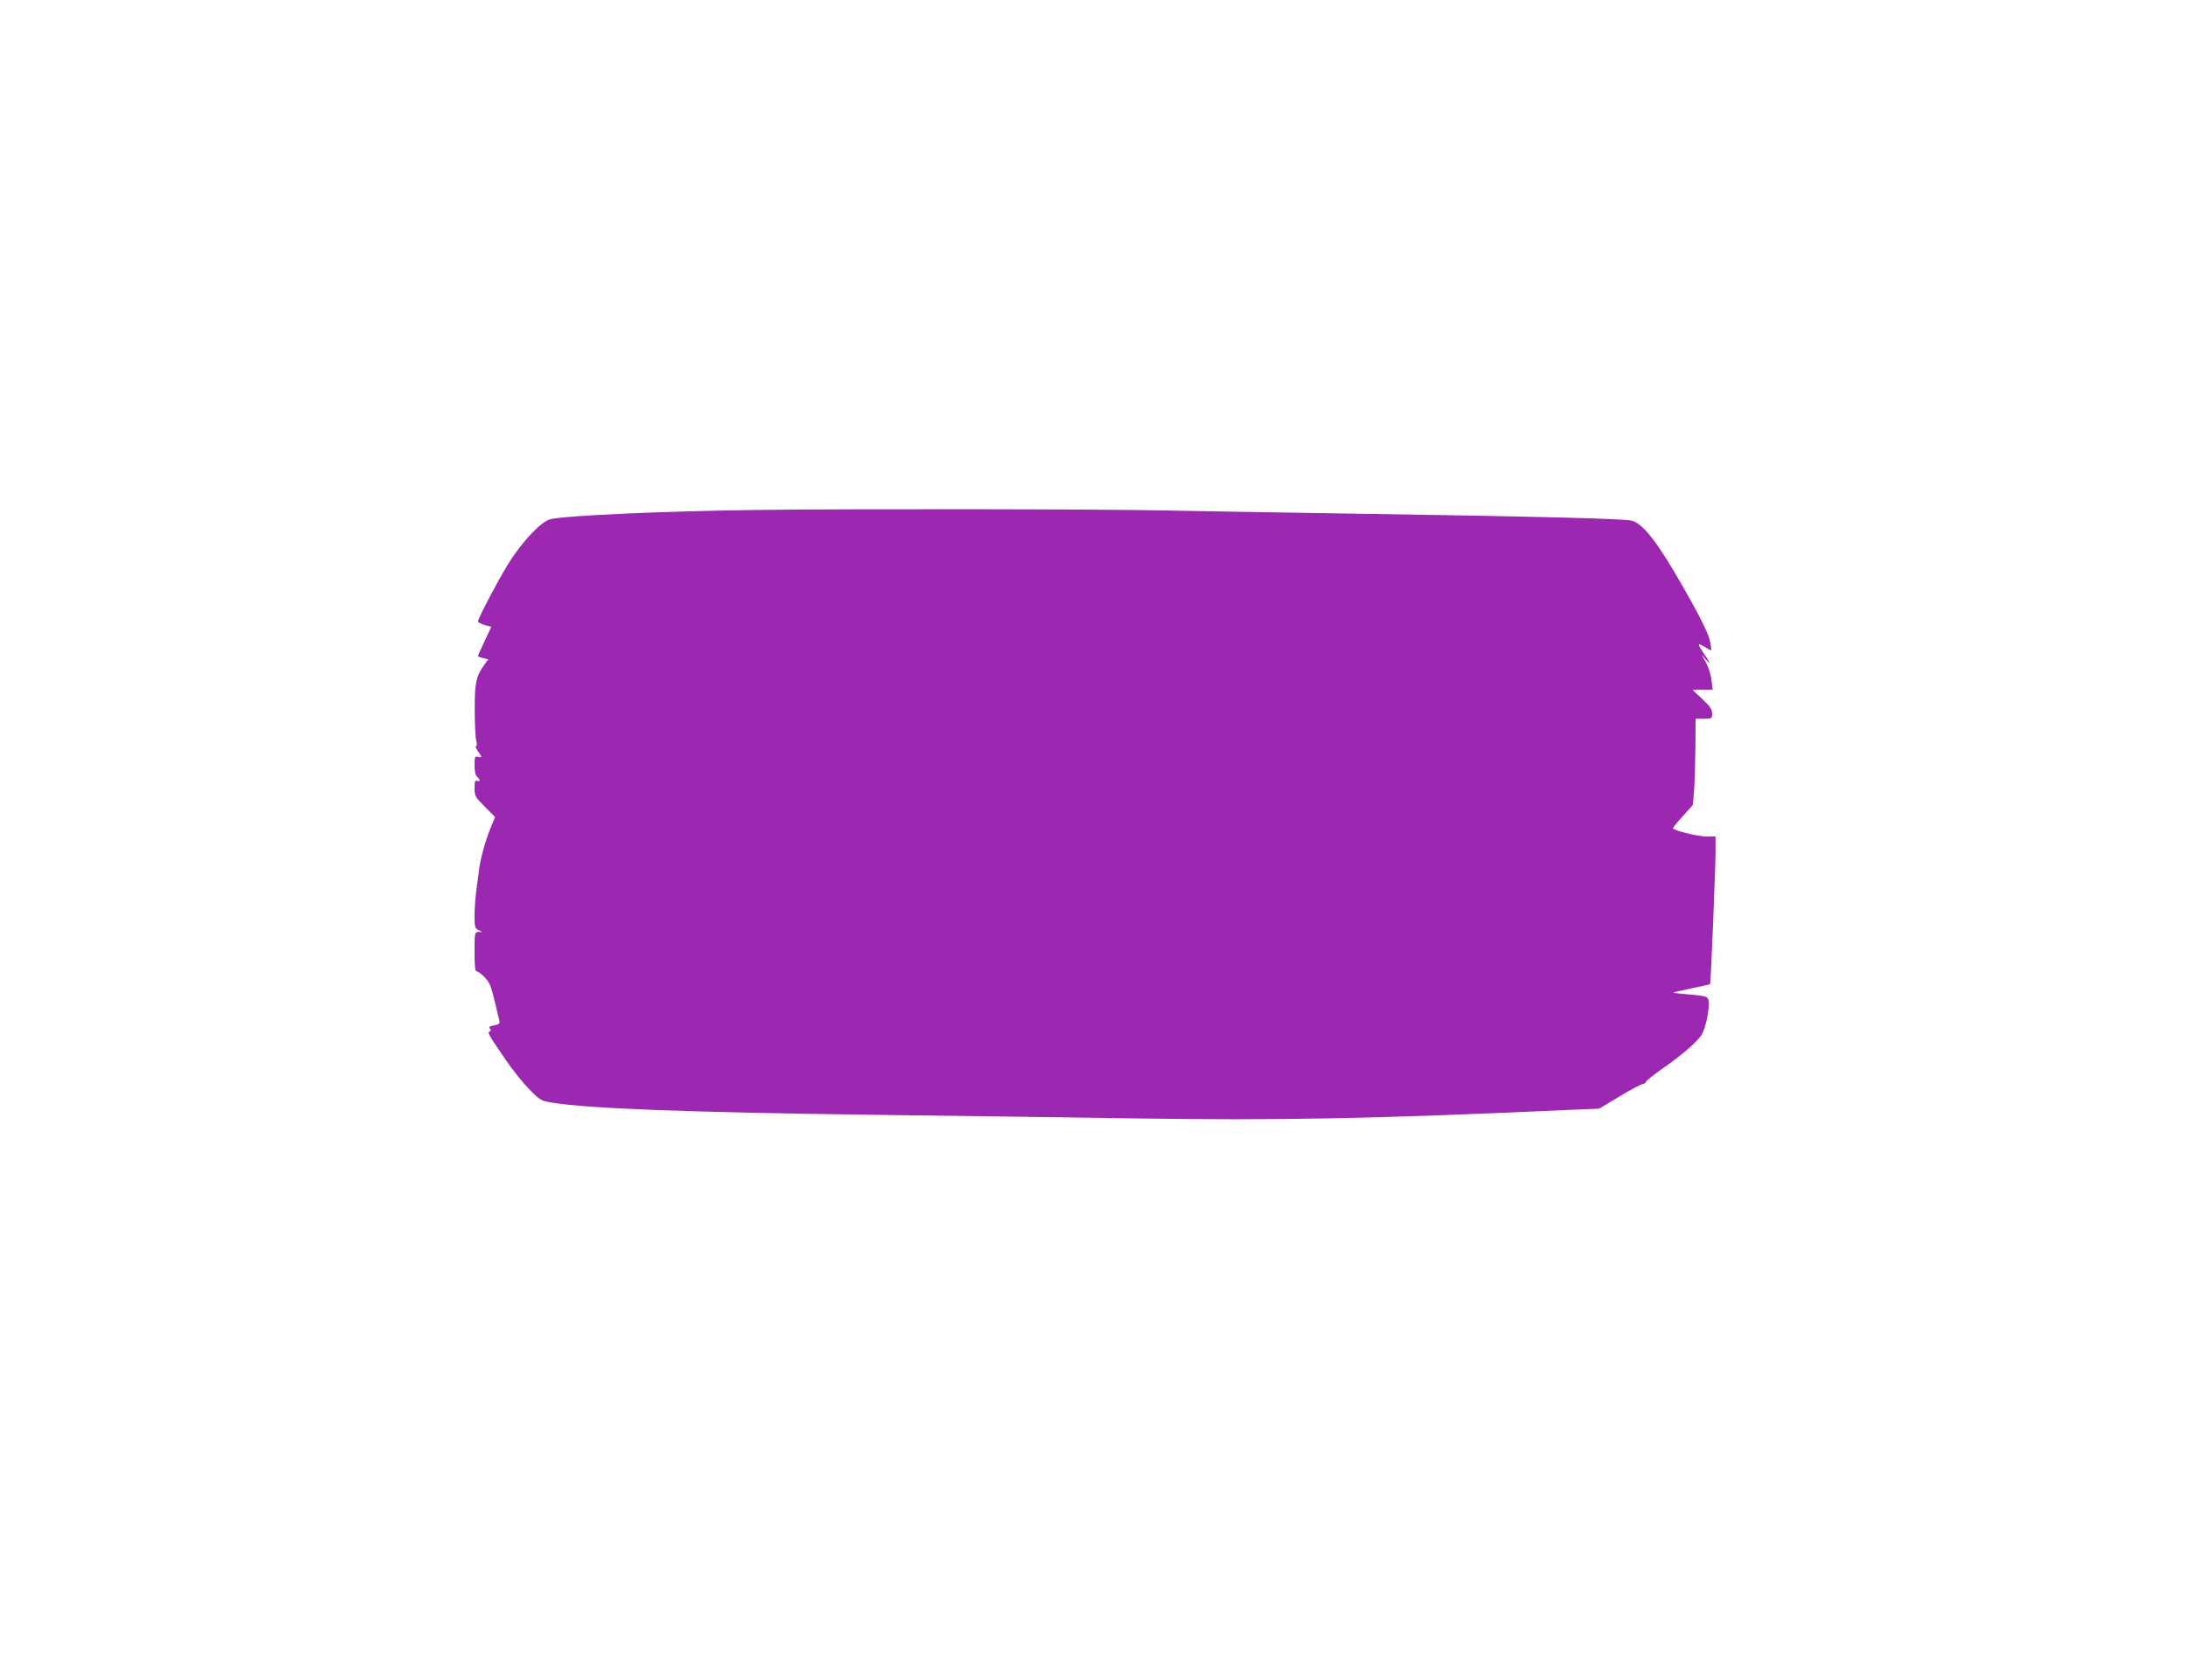 <?xml version="1.0" standalone="no"?>
<!DOCTYPE svg PUBLIC "-//W3C//DTD SVG 20010904//EN"
 "http://www.w3.org/TR/2001/REC-SVG-20010904/DTD/svg10.dtd">
<svg version="1.0" xmlns="http://www.w3.org/2000/svg"
 width="1280pt" height="984pt" viewBox="0 0 1280 984"
 preserveAspectRatio="xMidYMid meet">
<g transform="translate(0,984) scale(0.1,-0.1)"
fill="#9c27b0" stroke="none">
<path d="M4445 6853 c-540 -6 -1134 -33 -1220 -54 -51 -13 -147 -110 -230
-234 -54 -80 -195 -345 -195 -366 0 -4 17 -13 39 -20 l39 -11 -39 -83 c-22
-46 -39 -85 -39 -88 0 -3 14 -8 30 -12 l30 -7 -20 -28 c-52 -72 -59 -107 -59
-268 0 -83 4 -165 9 -181 5 -20 5 -31 -1 -31 -6 0 -1 -13 10 -29 26 -36 26
-40 1 -34 -18 5 -20 0 -20 -50 0 -36 5 -59 15 -67 8 -7 15 -16 15 -21 0 -5 -7
-6 -15 -3 -12 5 -15 -3 -15 -42 0 -46 3 -52 60 -109 l60 -61 -29 -71 c-30 -75
-59 -182 -66 -248 -3 -22 -9 -73 -15 -113 -5 -40 -10 -106 -10 -146 0 -66 2
-74 23 -84 l22 -11 -22 0 c-22 -1 -23 -4 -23 -116 0 -88 3 -115 13 -115 7 0
28 -15 46 -34 27 -28 38 -52 57 -133 13 -54 26 -108 29 -120 4 -19 0 -23 -30
-29 -28 -5 -33 -9 -25 -19 8 -9 7 -14 -2 -17 -14 -5 -7 -18 95 -167 38 -56 99
-132 136 -170 66 -67 70 -69 137 -80 219 -35 784 -56 1874 -71 437 -5 1126
-15 1530 -21 846 -13 1421 -2 2557 50 l171 7 120 72 c66 40 127 72 135 72 8 0
17 6 20 14 3 7 43 39 88 71 128 88 225 174 243 214 21 48 35 116 36 167 0 49
-1 49 -128 60 -45 4 -81 8 -79 10 2 2 50 13 107 25 58 12 106 23 108 24 4 4
31 663 32 773 l0 92 -52 0 c-51 0 -198 36 -198 49 0 3 26 36 59 71 l58 65 7
85 c4 47 7 160 8 253 l1 167 48 0 c48 0 49 1 49 30 0 25 -12 42 -57 85 l-58
54 59 1 59 0 -7 56 c-3 31 -18 77 -32 103 l-26 46 27 -30 c31 -34 25 -20 -17
42 -36 54 -35 59 8 34 19 -12 36 -21 38 -21 2 0 0 19 -4 43 -8 48 -49 134
-162 332 -148 259 -231 366 -298 385 -41 12 -568 25 -1555 40 -390 6 -924 15
-1185 20 -411 8 -1796 10 -2375 3z"/>
</g>
</svg>
